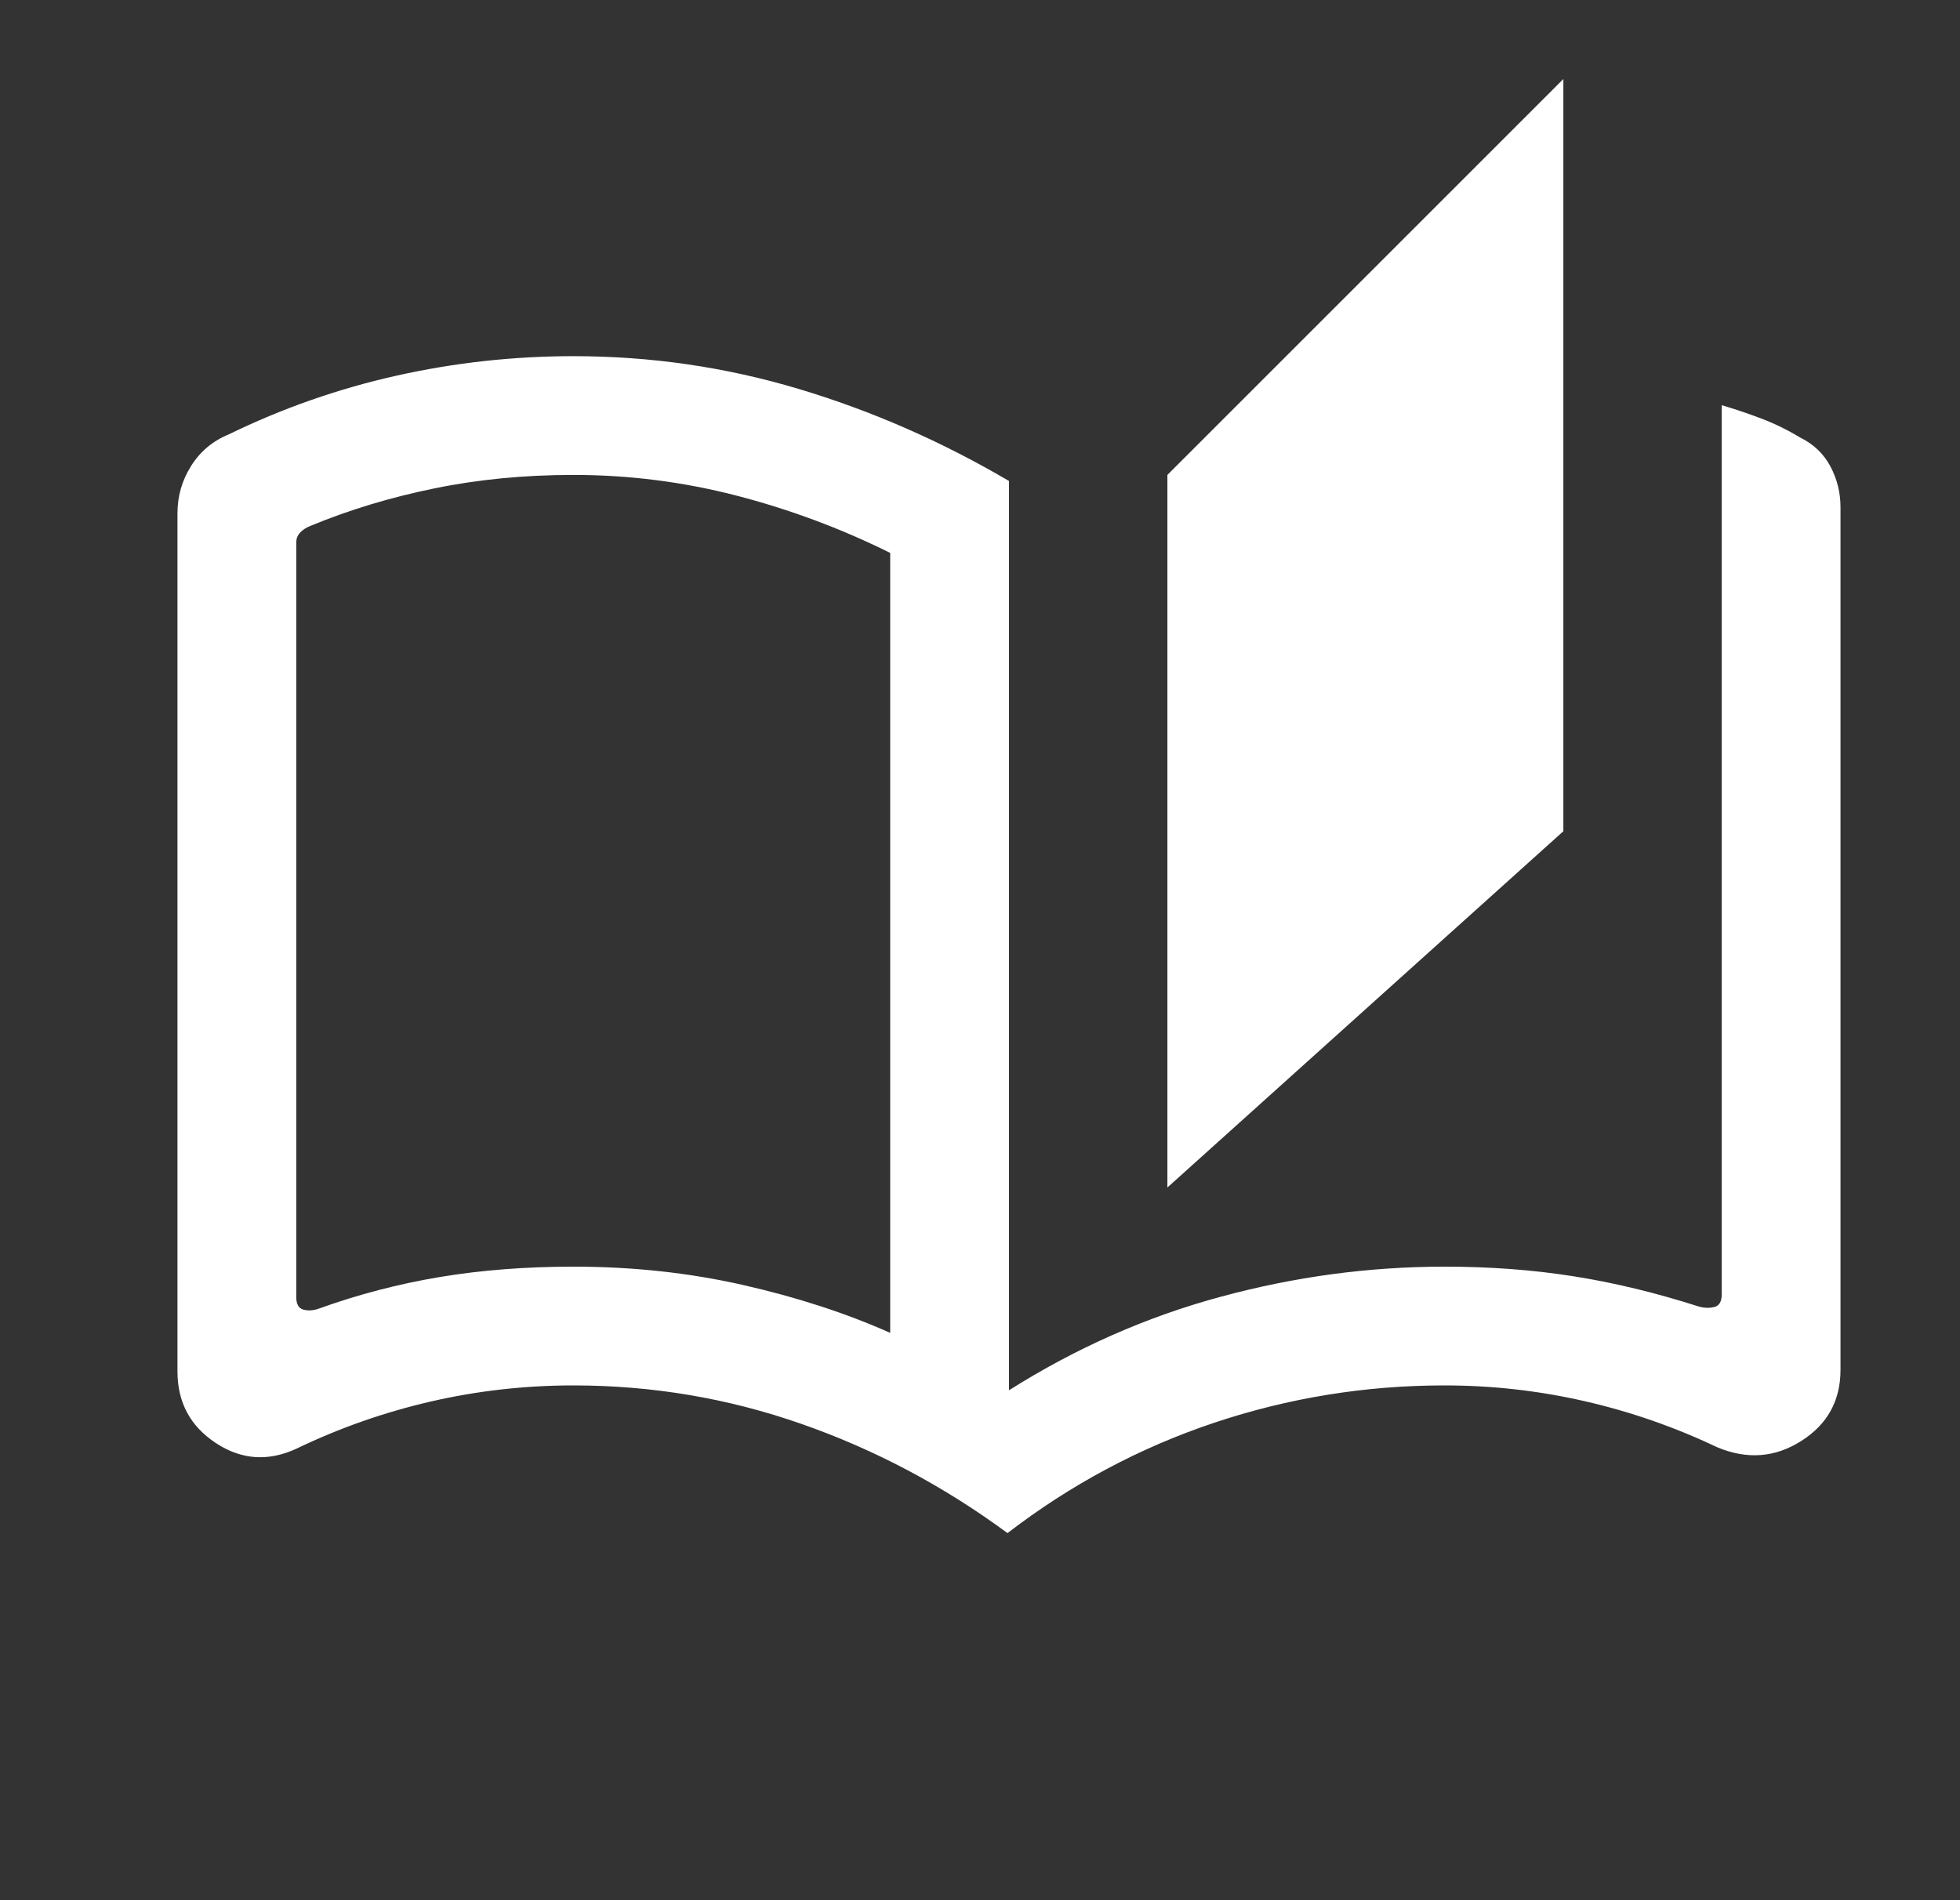 <svg width="33" height="32" viewBox="0 0 33 32" fill="none" xmlns="http://www.w3.org/2000/svg">
<rect x="0" y="0" width="33" height="32" fill="#333333" stroke="none"/>
<mask id="mask0_102_6916" style="mask-type:alpha" maskUnits="userSpaceOnUse" x="0" y="-1" width="33" height="33">
<rect x="0.988" y="-0.002" width="32" height="32" fill="#D9D9D9"/>
</mask>
<g mask="url(#mask0_102_6916)">
<path d="M16.963 25.818C15.887 25.025 14.732 24.412 13.496 23.98C12.26 23.547 10.98 23.331 9.655 23.331C8.841 23.331 8.042 23.421 7.258 23.601C6.473 23.782 5.716 24.047 4.988 24.398C4.513 24.616 4.061 24.584 3.632 24.3C3.203 24.017 2.988 23.615 2.988 23.095V8.644C2.988 8.357 3.064 8.091 3.217 7.848C3.369 7.604 3.58 7.427 3.85 7.316C4.752 6.876 5.693 6.547 6.672 6.327C7.65 6.108 8.645 5.998 9.655 5.998C10.952 5.998 12.216 6.181 13.445 6.549C14.674 6.917 15.855 7.434 16.988 8.1V23.413C18.113 22.702 19.3 22.177 20.549 21.839C21.797 21.5 23.055 21.331 24.322 21.331C25.087 21.331 25.811 21.385 26.492 21.493C27.173 21.6 27.877 21.77 28.604 22.003C28.698 22.029 28.785 22.031 28.867 22.009C28.948 21.988 28.988 21.917 28.988 21.798V6.823C29.219 6.892 29.444 6.968 29.664 7.052C29.884 7.136 30.098 7.241 30.306 7.367C30.534 7.478 30.704 7.641 30.818 7.854C30.931 8.068 30.988 8.297 30.988 8.541V23.069C30.988 23.589 30.767 23.989 30.325 24.268C29.884 24.548 29.412 24.582 28.911 24.372C28.192 24.03 27.446 23.771 26.674 23.595C25.902 23.419 25.118 23.331 24.322 23.331C22.988 23.331 21.695 23.541 20.442 23.96C19.189 24.38 18.029 24.999 16.963 25.818ZM19.655 19.998V7.998L26.322 1.331V13.998L19.655 19.998ZM14.988 22.446V9.311C14.152 8.897 13.287 8.575 12.391 8.344C11.495 8.113 10.583 7.998 9.655 7.998C8.833 7.998 8.052 8.073 7.313 8.225C6.573 8.376 5.88 8.586 5.232 8.854C5.163 8.88 5.106 8.916 5.059 8.963C5.012 9.01 4.988 9.068 4.988 9.136V21.844C4.988 21.963 5.029 22.034 5.11 22.055C5.191 22.077 5.279 22.07 5.373 22.036C6.031 21.799 6.709 21.622 7.408 21.505C8.106 21.389 8.855 21.331 9.655 21.331C10.652 21.331 11.604 21.434 12.511 21.64C13.419 21.846 14.245 22.115 14.988 22.446Z" fill="white"/>
</g>
</svg>
